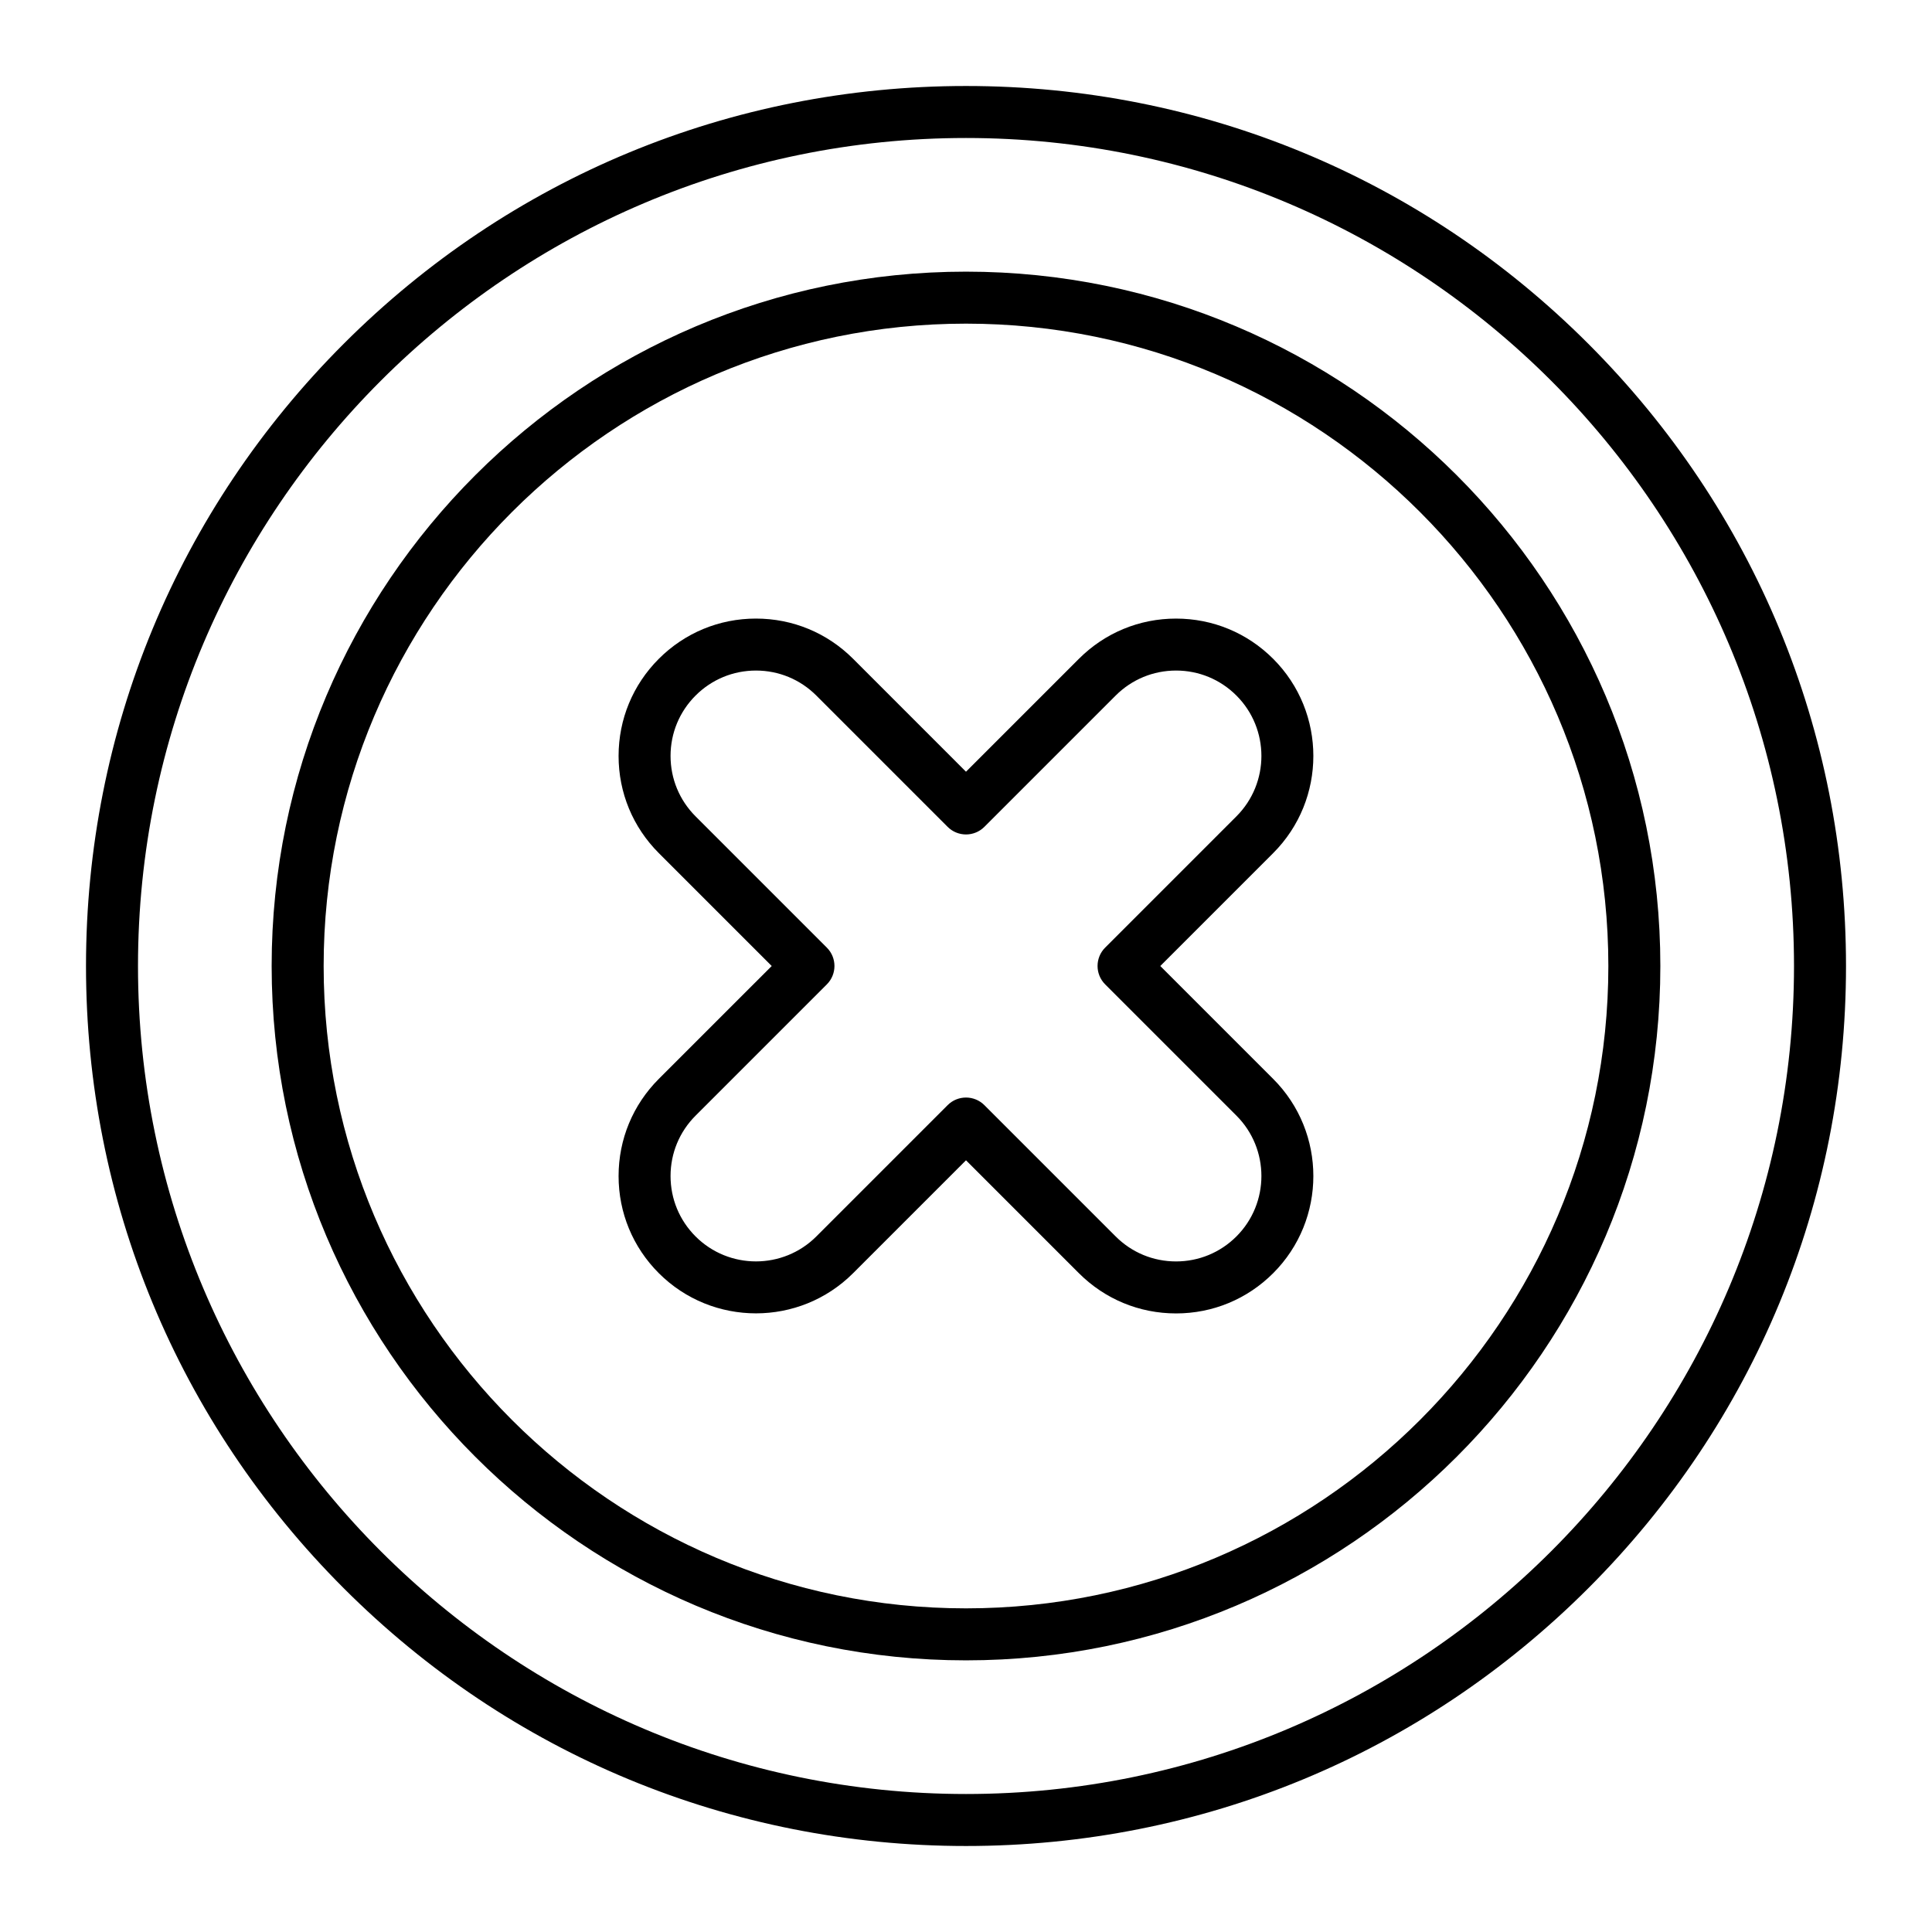 <?xml version="1.0" encoding="UTF-8"?>
<!-- Uploaded to: SVG Repo, www.svgrepo.com, Generator: SVG Repo Mixer Tools -->
<svg fill="#000000" width="800px" height="800px" version="1.1" viewBox="144 144 512 512" xmlns="http://www.w3.org/2000/svg">
 <g>
  <path d="m400 633.21c-62.293 0-120.86-24.258-164.9-68.305-44.051-44.047-68.309-102.61-68.309-164.9 0-62.293 24.258-120.86 68.305-164.91s102.61-68.305 164.91-68.305 120.86 24.258 164.9 68.305 68.305 102.61 68.305 164.91-24.258 120.86-68.305 164.9-102.61 68.305-164.9 68.305zm0-452.64c-121 0-219.43 98.438-219.43 219.43s98.438 219.43 219.43 219.43 219.43-98.438 219.43-219.43c-0.004-121-98.438-219.43-219.43-219.43z"/>
  <path d="m400 584.01c-101.46 0-184.01-82.547-184.01-184.01-0.004-101.46 82.543-184.01 184.01-184.01 101.46 0 184.01 82.547 184.01 184.01 0 101.46-82.547 184.01-184.01 184.01zm0-354.24c-93.867 0-170.23 76.367-170.23 170.23s76.367 170.23 170.23 170.23 170.23-76.367 170.23-170.23c-0.004-93.867-76.367-170.23-170.23-170.23z"/>
  <path d="m455.66 492.07c-9.727 0-18.867-3.789-25.746-10.664l-29.914-29.918-29.918 29.918c-14.195 14.195-37.293 14.195-51.488 0-6.879-6.875-10.664-16.02-10.664-25.746 0-9.727 3.789-18.867 10.664-25.746l29.918-29.914-29.918-29.918c-6.879-6.875-10.664-16.02-10.664-25.746 0-9.727 3.789-18.867 10.664-25.746s16.02-10.664 25.746-10.664c9.727 0 18.867 3.789 25.746 10.664l29.914 29.922 29.918-29.918c6.875-6.879 16.02-10.664 25.742-10.664 9.727 0 18.867 3.789 25.746 10.664 14.195 14.195 14.195 37.293 0 51.488l-29.918 29.918 29.918 29.918c14.195 14.195 14.195 37.293 0 51.488-6.875 6.879-16.02 10.664-25.746 10.664zm-55.66-57.211c1.762 0 3.527 0.672 4.871 2.016l34.789 34.789c4.273 4.277 9.957 6.629 16.004 6.629 6.047 0 11.727-2.356 16.004-6.629 8.824-8.824 8.824-23.184 0-32.008l-34.789-34.789c-2.688-2.688-2.688-7.051 0-9.742l34.789-34.789c8.824-8.824 8.824-23.184 0-32.004-4.273-4.277-9.957-6.629-16.004-6.629-6.047 0-11.727 2.356-16.004 6.629l-34.789 34.789c-2.691 2.691-7.051 2.691-9.742 0l-34.789-34.789c-4.273-4.273-9.957-6.629-16.004-6.629-6.043 0-11.727 2.356-16.004 6.629-4.273 4.273-6.629 9.957-6.629 16.004 0 6.043 2.356 11.727 6.629 16.004l34.789 34.789c2.691 2.688 2.691 7.051 0 9.742l-34.789 34.789c-4.273 4.273-6.629 9.957-6.629 16.004 0 6.047 2.356 11.727 6.629 16.004 8.824 8.824 23.184 8.824 32.008 0l34.789-34.789c1.344-1.348 3.106-2.019 4.871-2.019z"/>
 </g>
</svg>